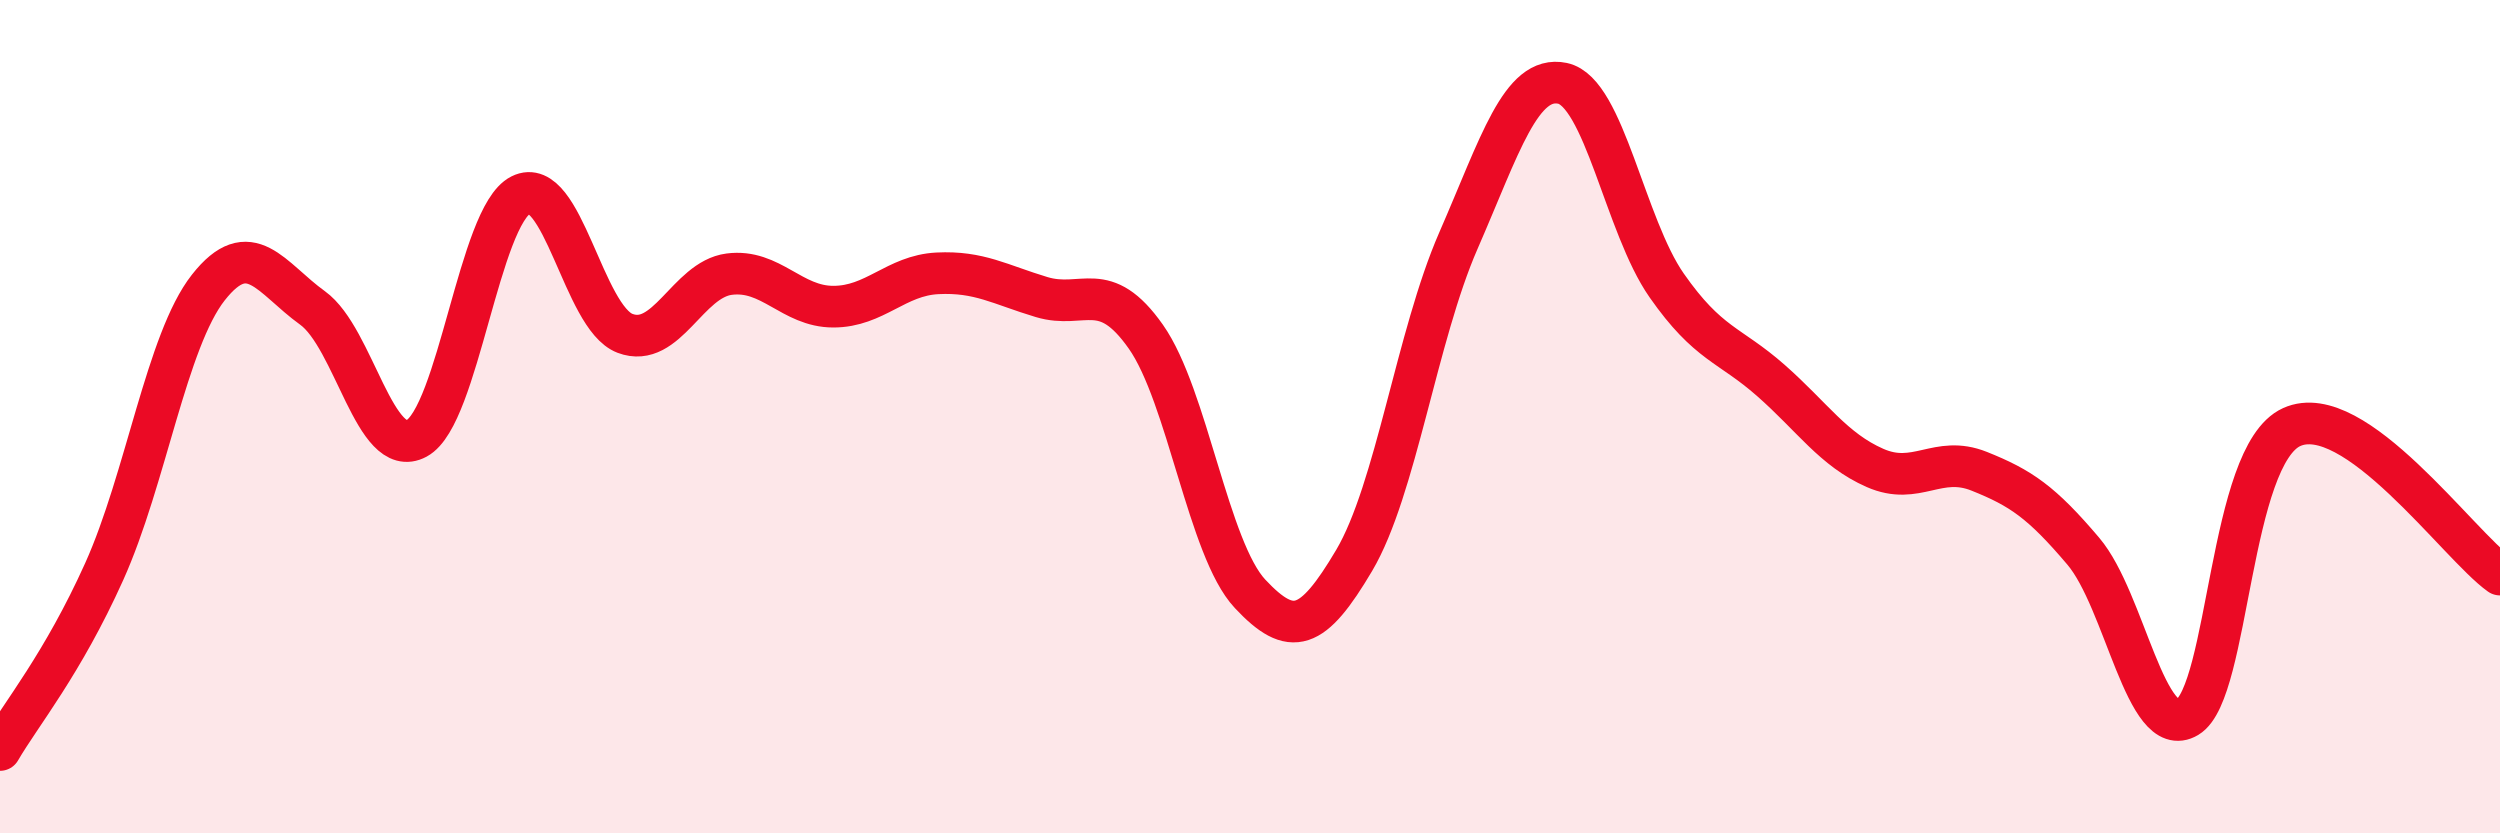 
    <svg width="60" height="20" viewBox="0 0 60 20" xmlns="http://www.w3.org/2000/svg">
      <path
        d="M 0,18 C 0.5,17.14 1.5,15.94 2.5,13.72 C 3.5,11.5 4,8.17 5,6.9 C 6,5.63 6.5,6.67 7.5,7.39 C 8.5,8.11 9,11.06 10,10.52 C 11,9.98 11.5,5.18 12.5,4.68 C 13.5,4.18 14,7.62 15,8 C 16,8.38 16.5,6.71 17.5,6.58 C 18.5,6.45 19,7.36 20,7.36 C 21,7.36 21.5,6.61 22.5,6.56 C 23.5,6.51 24,6.83 25,7.13 C 26,7.43 26.5,6.66 27.5,8.08 C 28.5,9.5 29,13.18 30,14.25 C 31,15.32 31.5,15.14 32.5,13.45 C 33.5,11.76 34,8.07 35,5.78 C 36,3.49 36.5,1.79 37.5,2 C 38.5,2.21 39,5.42 40,6.85 C 41,8.28 41.5,8.25 42.5,9.13 C 43.5,10.01 44,10.79 45,11.23 C 46,11.67 46.5,10.91 47.5,11.31 C 48.5,11.71 49,12.05 50,13.23 C 51,14.41 51.5,17.81 52.5,17.21 C 53.5,16.61 53.5,10.93 55,10.25 C 56.5,9.57 59,13.08 60,13.79L60 20L0 20Z"
        fill="#EB0A25"
        opacity="0.1"
        stroke-linecap="round"
        stroke-linejoin="round"
      />
      <path
        d="M 0,18 C 0.5,17.14 1.5,15.94 2.5,13.72 C 3.5,11.5 4,8.17 5,6.9 C 6,5.63 6.5,6.67 7.5,7.39 C 8.5,8.11 9,11.06 10,10.52 C 11,9.98 11.5,5.18 12.5,4.68 C 13.5,4.18 14,7.62 15,8 C 16,8.38 16.5,6.71 17.5,6.58 C 18.5,6.45 19,7.36 20,7.36 C 21,7.36 21.5,6.61 22.5,6.56 C 23.5,6.51 24,6.83 25,7.13 C 26,7.43 26.5,6.66 27.5,8.08 C 28.5,9.5 29,13.18 30,14.25 C 31,15.32 31.5,15.14 32.5,13.45 C 33.5,11.76 34,8.07 35,5.78 C 36,3.49 36.5,1.79 37.5,2 C 38.5,2.21 39,5.42 40,6.85 C 41,8.28 41.5,8.25 42.5,9.13 C 43.5,10.01 44,10.79 45,11.23 C 46,11.67 46.5,10.91 47.5,11.31 C 48.5,11.71 49,12.05 50,13.23 C 51,14.41 51.5,17.81 52.5,17.21 C 53.5,16.61 53.5,10.93 55,10.25 C 56.5,9.57 59,13.08 60,13.79"
        stroke="#EB0A25"
        stroke-width="1"
        fill="none"
        stroke-linecap="round"
        stroke-linejoin="round"
      />
    </svg>
  